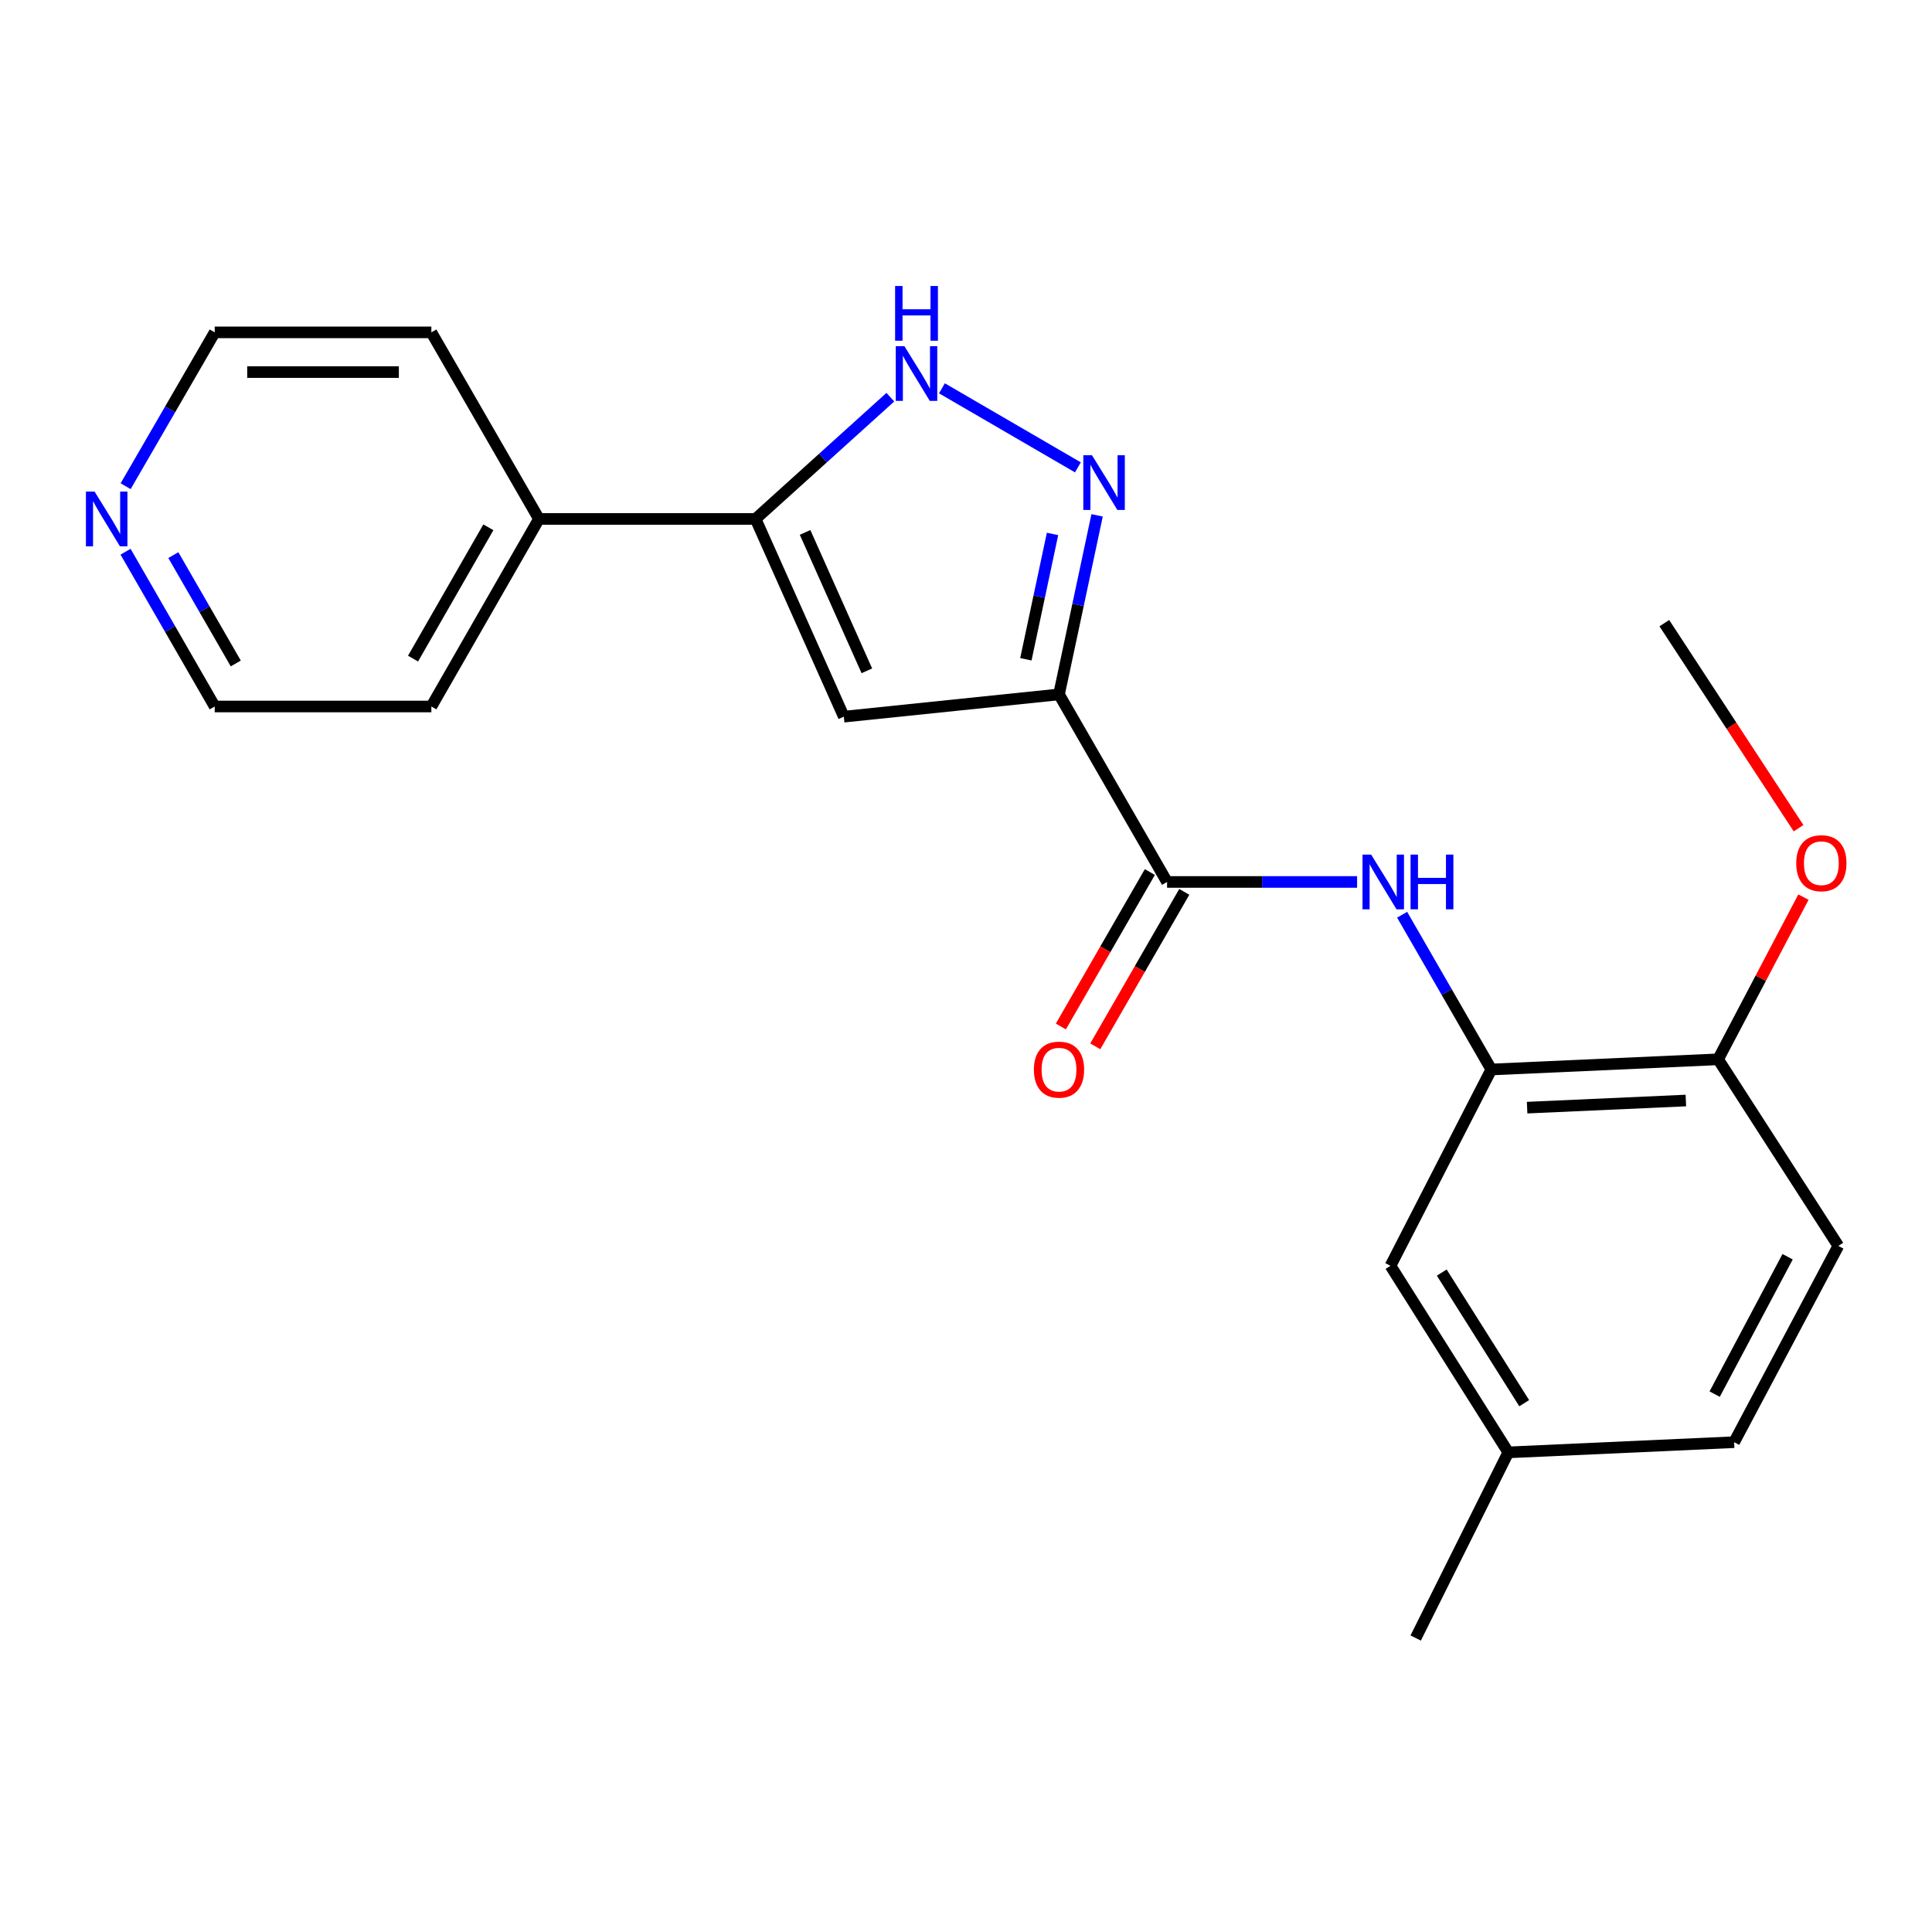 <?xml version='1.0' encoding='iso-8859-1'?>
<svg version='1.1' baseProfile='full'
              xmlns='http://www.w3.org/2000/svg'
                      xmlns:rdkit='http://www.rdkit.org/xml'
                      xmlns:xlink='http://www.w3.org/1999/xlink'
                  xml:space='preserve'
width='1000px' height='1000px' viewBox='0 0 1000 1000'>
<!-- END OF HEADER -->
<rect style='opacity:1.0;fill:#FFFFFF;stroke:none' width='1000' height='1000' x='0' y='0'> </rect>
<path class='bond-0' d='M 548.14,359.422 L 557.998,313.083' style='fill:none;fill-rule:evenodd;stroke:#000000;stroke-width:6px;stroke-linecap:butt;stroke-linejoin:miter;stroke-opacity:1' />
<path class='bond-0' d='M 557.998,313.083 L 567.856,266.743' style='fill:none;fill-rule:evenodd;stroke:#0000FF;stroke-width:6px;stroke-linecap:butt;stroke-linejoin:miter;stroke-opacity:1' />
<path class='bond-0' d='M 530.987,341.243 L 537.888,308.805' style='fill:none;fill-rule:evenodd;stroke:#000000;stroke-width:6px;stroke-linecap:butt;stroke-linejoin:miter;stroke-opacity:1' />
<path class='bond-0' d='M 537.888,308.805 L 544.788,276.367' style='fill:none;fill-rule:evenodd;stroke:#0000FF;stroke-width:6px;stroke-linecap:butt;stroke-linejoin:miter;stroke-opacity:1' />
<path class='bond-1' d='M 548.14,359.422 L 436.762,370.947' style='fill:none;fill-rule:evenodd;stroke:#000000;stroke-width:6px;stroke-linecap:butt;stroke-linejoin:miter;stroke-opacity:1' />
<path class='bond-2' d='M 548.14,359.422 L 604.074,456.5' style='fill:none;fill-rule:evenodd;stroke:#000000;stroke-width:6px;stroke-linecap:butt;stroke-linejoin:miter;stroke-opacity:1' />
<path class='bond-4' d='M 557.917,241.905 L 487.542,200.992' style='fill:none;fill-rule:evenodd;stroke:#0000FF;stroke-width:6px;stroke-linecap:butt;stroke-linejoin:miter;stroke-opacity:1' />
<path class='bond-3' d='M 436.762,370.947 L 391.085,268.605' style='fill:none;fill-rule:evenodd;stroke:#000000;stroke-width:6px;stroke-linecap:butt;stroke-linejoin:miter;stroke-opacity:1' />
<path class='bond-3' d='M 448.685,347.216 L 416.711,275.576' style='fill:none;fill-rule:evenodd;stroke:#000000;stroke-width:6px;stroke-linecap:butt;stroke-linejoin:miter;stroke-opacity:1' />
<path class='bond-5' d='M 604.074,456.5 L 653.252,456.5' style='fill:none;fill-rule:evenodd;stroke:#000000;stroke-width:6px;stroke-linecap:butt;stroke-linejoin:miter;stroke-opacity:1' />
<path class='bond-5' d='M 653.252,456.5 L 702.429,456.5' style='fill:none;fill-rule:evenodd;stroke:#0000FF;stroke-width:6px;stroke-linecap:butt;stroke-linejoin:miter;stroke-opacity:1' />
<path class='bond-8' d='M 595.167,451.367 L 572.133,491.34' style='fill:none;fill-rule:evenodd;stroke:#000000;stroke-width:6px;stroke-linecap:butt;stroke-linejoin:miter;stroke-opacity:1' />
<path class='bond-8' d='M 572.133,491.34 L 549.099,531.312' style='fill:none;fill-rule:evenodd;stroke:#FF0000;stroke-width:6px;stroke-linecap:butt;stroke-linejoin:miter;stroke-opacity:1' />
<path class='bond-8' d='M 612.981,461.632 L 589.947,501.605' style='fill:none;fill-rule:evenodd;stroke:#000000;stroke-width:6px;stroke-linecap:butt;stroke-linejoin:miter;stroke-opacity:1' />
<path class='bond-8' d='M 589.947,501.605 L 566.913,541.577' style='fill:none;fill-rule:evenodd;stroke:#FF0000;stroke-width:6px;stroke-linecap:butt;stroke-linejoin:miter;stroke-opacity:1' />
<path class='bond-10' d='M 391.085,268.605 L 278.964,268.605' style='fill:none;fill-rule:evenodd;stroke:#000000;stroke-width:6px;stroke-linecap:butt;stroke-linejoin:miter;stroke-opacity:1' />
<path class='bond-22' d='M 391.085,268.605 L 425.962,237.094' style='fill:none;fill-rule:evenodd;stroke:#000000;stroke-width:6px;stroke-linecap:butt;stroke-linejoin:miter;stroke-opacity:1' />
<path class='bond-22' d='M 425.962,237.094 L 460.84,205.583' style='fill:none;fill-rule:evenodd;stroke:#0000FF;stroke-width:6px;stroke-linecap:butt;stroke-linejoin:miter;stroke-opacity:1' />
<path class='bond-6' d='M 725.74,473.46 L 748.82,513.513' style='fill:none;fill-rule:evenodd;stroke:#0000FF;stroke-width:6px;stroke-linecap:butt;stroke-linejoin:miter;stroke-opacity:1' />
<path class='bond-6' d='M 748.82,513.513 L 771.901,553.566' style='fill:none;fill-rule:evenodd;stroke:#000000;stroke-width:6px;stroke-linecap:butt;stroke-linejoin:miter;stroke-opacity:1' />
<path class='bond-7' d='M 771.901,553.566 L 889.287,548.3' style='fill:none;fill-rule:evenodd;stroke:#000000;stroke-width:6px;stroke-linecap:butt;stroke-linejoin:miter;stroke-opacity:1' />
<path class='bond-7' d='M 790.43,573.315 L 872.6,569.629' style='fill:none;fill-rule:evenodd;stroke:#000000;stroke-width:6px;stroke-linecap:butt;stroke-linejoin:miter;stroke-opacity:1' />
<path class='bond-9' d='M 771.901,553.566 L 719.724,655.177' style='fill:none;fill-rule:evenodd;stroke:#000000;stroke-width:6px;stroke-linecap:butt;stroke-linejoin:miter;stroke-opacity:1' />
<path class='bond-12' d='M 889.287,548.3 L 951.515,644.886' style='fill:none;fill-rule:evenodd;stroke:#000000;stroke-width:6px;stroke-linecap:butt;stroke-linejoin:miter;stroke-opacity:1' />
<path class='bond-15' d='M 889.287,548.3 L 911.372,506.32' style='fill:none;fill-rule:evenodd;stroke:#000000;stroke-width:6px;stroke-linecap:butt;stroke-linejoin:miter;stroke-opacity:1' />
<path class='bond-15' d='M 911.372,506.32 L 933.456,464.341' style='fill:none;fill-rule:evenodd;stroke:#FF0000;stroke-width:6px;stroke-linecap:butt;stroke-linejoin:miter;stroke-opacity:1' />
<path class='bond-13' d='M 719.724,655.177 L 780.684,751.752' style='fill:none;fill-rule:evenodd;stroke:#000000;stroke-width:6px;stroke-linecap:butt;stroke-linejoin:miter;stroke-opacity:1' />
<path class='bond-13' d='M 746.254,658.689 L 788.926,726.291' style='fill:none;fill-rule:evenodd;stroke:#000000;stroke-width:6px;stroke-linecap:butt;stroke-linejoin:miter;stroke-opacity:1' />
<path class='bond-18' d='M 278.964,268.605 L 223.27,172.03' style='fill:none;fill-rule:evenodd;stroke:#000000;stroke-width:6px;stroke-linecap:butt;stroke-linejoin:miter;stroke-opacity:1' />
<path class='bond-19' d='M 278.964,268.605 L 223.27,365.682' style='fill:none;fill-rule:evenodd;stroke:#000000;stroke-width:6px;stroke-linecap:butt;stroke-linejoin:miter;stroke-opacity:1' />
<path class='bond-19' d='M 252.777,272.935 L 213.791,340.889' style='fill:none;fill-rule:evenodd;stroke:#000000;stroke-width:6px;stroke-linecap:butt;stroke-linejoin:miter;stroke-opacity:1' />
<path class='bond-11' d='M 64.986,285.565 L 88.062,325.624' style='fill:none;fill-rule:evenodd;stroke:#0000FF;stroke-width:6px;stroke-linecap:butt;stroke-linejoin:miter;stroke-opacity:1' />
<path class='bond-11' d='M 88.062,325.624 L 111.138,365.682' style='fill:none;fill-rule:evenodd;stroke:#000000;stroke-width:6px;stroke-linecap:butt;stroke-linejoin:miter;stroke-opacity:1' />
<path class='bond-11' d='M 89.724,287.32 L 105.877,315.361' style='fill:none;fill-rule:evenodd;stroke:#0000FF;stroke-width:6px;stroke-linecap:butt;stroke-linejoin:miter;stroke-opacity:1' />
<path class='bond-11' d='M 105.877,315.361 L 122.031,343.402' style='fill:none;fill-rule:evenodd;stroke:#000000;stroke-width:6px;stroke-linecap:butt;stroke-linejoin:miter;stroke-opacity:1' />
<path class='bond-23' d='M 65.03,251.655 L 88.084,211.842' style='fill:none;fill-rule:evenodd;stroke:#0000FF;stroke-width:6px;stroke-linecap:butt;stroke-linejoin:miter;stroke-opacity:1' />
<path class='bond-23' d='M 88.084,211.842 L 111.138,172.03' style='fill:none;fill-rule:evenodd;stroke:#000000;stroke-width:6px;stroke-linecap:butt;stroke-linejoin:miter;stroke-opacity:1' />
<path class='bond-24' d='M 951.515,644.886 L 897.579,746.475' style='fill:none;fill-rule:evenodd;stroke:#000000;stroke-width:6px;stroke-linecap:butt;stroke-linejoin:miter;stroke-opacity:1' />
<path class='bond-24' d='M 925.265,650.483 L 887.51,721.596' style='fill:none;fill-rule:evenodd;stroke:#000000;stroke-width:6px;stroke-linecap:butt;stroke-linejoin:miter;stroke-opacity:1' />
<path class='bond-14' d='M 780.684,751.752 L 897.579,746.475' style='fill:none;fill-rule:evenodd;stroke:#000000;stroke-width:6px;stroke-linecap:butt;stroke-linejoin:miter;stroke-opacity:1' />
<path class='bond-20' d='M 780.684,751.752 L 732.757,847.836' style='fill:none;fill-rule:evenodd;stroke:#000000;stroke-width:6px;stroke-linecap:butt;stroke-linejoin:miter;stroke-opacity:1' />
<path class='bond-21' d='M 930.929,428.681 L 896.19,375.61' style='fill:none;fill-rule:evenodd;stroke:#FF0000;stroke-width:6px;stroke-linecap:butt;stroke-linejoin:miter;stroke-opacity:1' />
<path class='bond-21' d='M 896.19,375.61 L 861.451,322.54' style='fill:none;fill-rule:evenodd;stroke:#000000;stroke-width:6px;stroke-linecap:butt;stroke-linejoin:miter;stroke-opacity:1' />
<path class='bond-16' d='M 111.138,172.03 L 223.27,172.03' style='fill:none;fill-rule:evenodd;stroke:#000000;stroke-width:6px;stroke-linecap:butt;stroke-linejoin:miter;stroke-opacity:1' />
<path class='bond-16' d='M 127.958,192.59 L 206.45,192.59' style='fill:none;fill-rule:evenodd;stroke:#000000;stroke-width:6px;stroke-linecap:butt;stroke-linejoin:miter;stroke-opacity:1' />
<path class='bond-17' d='M 111.138,365.682 L 223.27,365.682' style='fill:none;fill-rule:evenodd;stroke:#000000;stroke-width:6px;stroke-linecap:butt;stroke-linejoin:miter;stroke-opacity:1' />
<path  class='atom-1' d='M 565.204 235.621
L 574.484 250.621
Q 575.404 252.101, 576.884 254.781
Q 578.364 257.461, 578.444 257.621
L 578.444 235.621
L 582.204 235.621
L 582.204 263.941
L 578.324 263.941
L 568.364 247.541
Q 567.204 245.621, 565.964 243.421
Q 564.764 241.221, 564.404 240.541
L 564.404 263.941
L 560.724 263.941
L 560.724 235.621
L 565.204 235.621
' fill='#0000FF'/>
<path  class='atom-5' d='M 468.127 179.184
L 477.407 194.184
Q 478.327 195.664, 479.807 198.344
Q 481.287 201.024, 481.367 201.184
L 481.367 179.184
L 485.127 179.184
L 485.127 207.504
L 481.247 207.504
L 471.287 191.104
Q 470.127 189.184, 468.887 186.984
Q 467.687 184.784, 467.327 184.104
L 467.327 207.504
L 463.647 207.504
L 463.647 179.184
L 468.127 179.184
' fill='#0000FF'/>
<path  class='atom-5' d='M 463.307 148.032
L 467.147 148.032
L 467.147 160.072
L 481.627 160.072
L 481.627 148.032
L 485.467 148.032
L 485.467 176.352
L 481.627 176.352
L 481.627 163.272
L 467.147 163.272
L 467.147 176.352
L 463.307 176.352
L 463.307 148.032
' fill='#0000FF'/>
<path  class='atom-6' d='M 709.706 442.34
L 718.986 457.34
Q 719.906 458.82, 721.386 461.5
Q 722.866 464.18, 722.946 464.34
L 722.946 442.34
L 726.706 442.34
L 726.706 470.66
L 722.826 470.66
L 712.866 454.26
Q 711.706 452.34, 710.466 450.14
Q 709.266 447.94, 708.906 447.26
L 708.906 470.66
L 705.226 470.66
L 705.226 442.34
L 709.706 442.34
' fill='#0000FF'/>
<path  class='atom-6' d='M 730.106 442.34
L 733.946 442.34
L 733.946 454.38
L 748.426 454.38
L 748.426 442.34
L 752.266 442.34
L 752.266 470.66
L 748.426 470.66
L 748.426 457.58
L 733.946 457.58
L 733.946 470.66
L 730.106 470.66
L 730.106 442.34
' fill='#0000FF'/>
<path  class='atom-9' d='M 535.14 553.646
Q 535.14 546.846, 538.5 543.046
Q 541.86 539.246, 548.14 539.246
Q 554.42 539.246, 557.78 543.046
Q 561.14 546.846, 561.14 553.646
Q 561.14 560.526, 557.74 564.446
Q 554.34 568.326, 548.14 568.326
Q 541.9 568.326, 538.5 564.446
Q 535.14 560.566, 535.14 553.646
M 548.14 565.126
Q 552.46 565.126, 554.78 562.246
Q 557.14 559.326, 557.14 553.646
Q 557.14 548.086, 554.78 545.286
Q 552.46 542.446, 548.14 542.446
Q 543.82 542.446, 541.46 545.246
Q 539.14 548.046, 539.14 553.646
Q 539.14 559.366, 541.46 562.246
Q 543.82 565.126, 548.14 565.126
' fill='#FF0000'/>
<path  class='atom-12' d='M 48.955 254.445
L 58.235 269.445
Q 59.155 270.925, 60.635 273.605
Q 62.115 276.285, 62.195 276.445
L 62.195 254.445
L 65.955 254.445
L 65.955 282.765
L 62.075 282.765
L 52.115 266.365
Q 50.955 264.445, 49.715 262.245
Q 48.515 260.045, 48.155 259.365
L 48.155 282.765
L 44.475 282.765
L 44.475 254.445
L 48.955 254.445
' fill='#0000FF'/>
<path  class='atom-16' d='M 929.731 446.791
Q 929.731 439.991, 933.091 436.191
Q 936.451 432.391, 942.731 432.391
Q 949.011 432.391, 952.371 436.191
Q 955.731 439.991, 955.731 446.791
Q 955.731 453.671, 952.331 457.591
Q 948.931 461.471, 942.731 461.471
Q 936.491 461.471, 933.091 457.591
Q 929.731 453.711, 929.731 446.791
M 942.731 458.271
Q 947.051 458.271, 949.371 455.391
Q 951.731 452.471, 951.731 446.791
Q 951.731 441.231, 949.371 438.431
Q 947.051 435.591, 942.731 435.591
Q 938.411 435.591, 936.051 438.391
Q 933.731 441.191, 933.731 446.791
Q 933.731 452.511, 936.051 455.391
Q 938.411 458.271, 942.731 458.271
' fill='#FF0000'/>
</svg>
